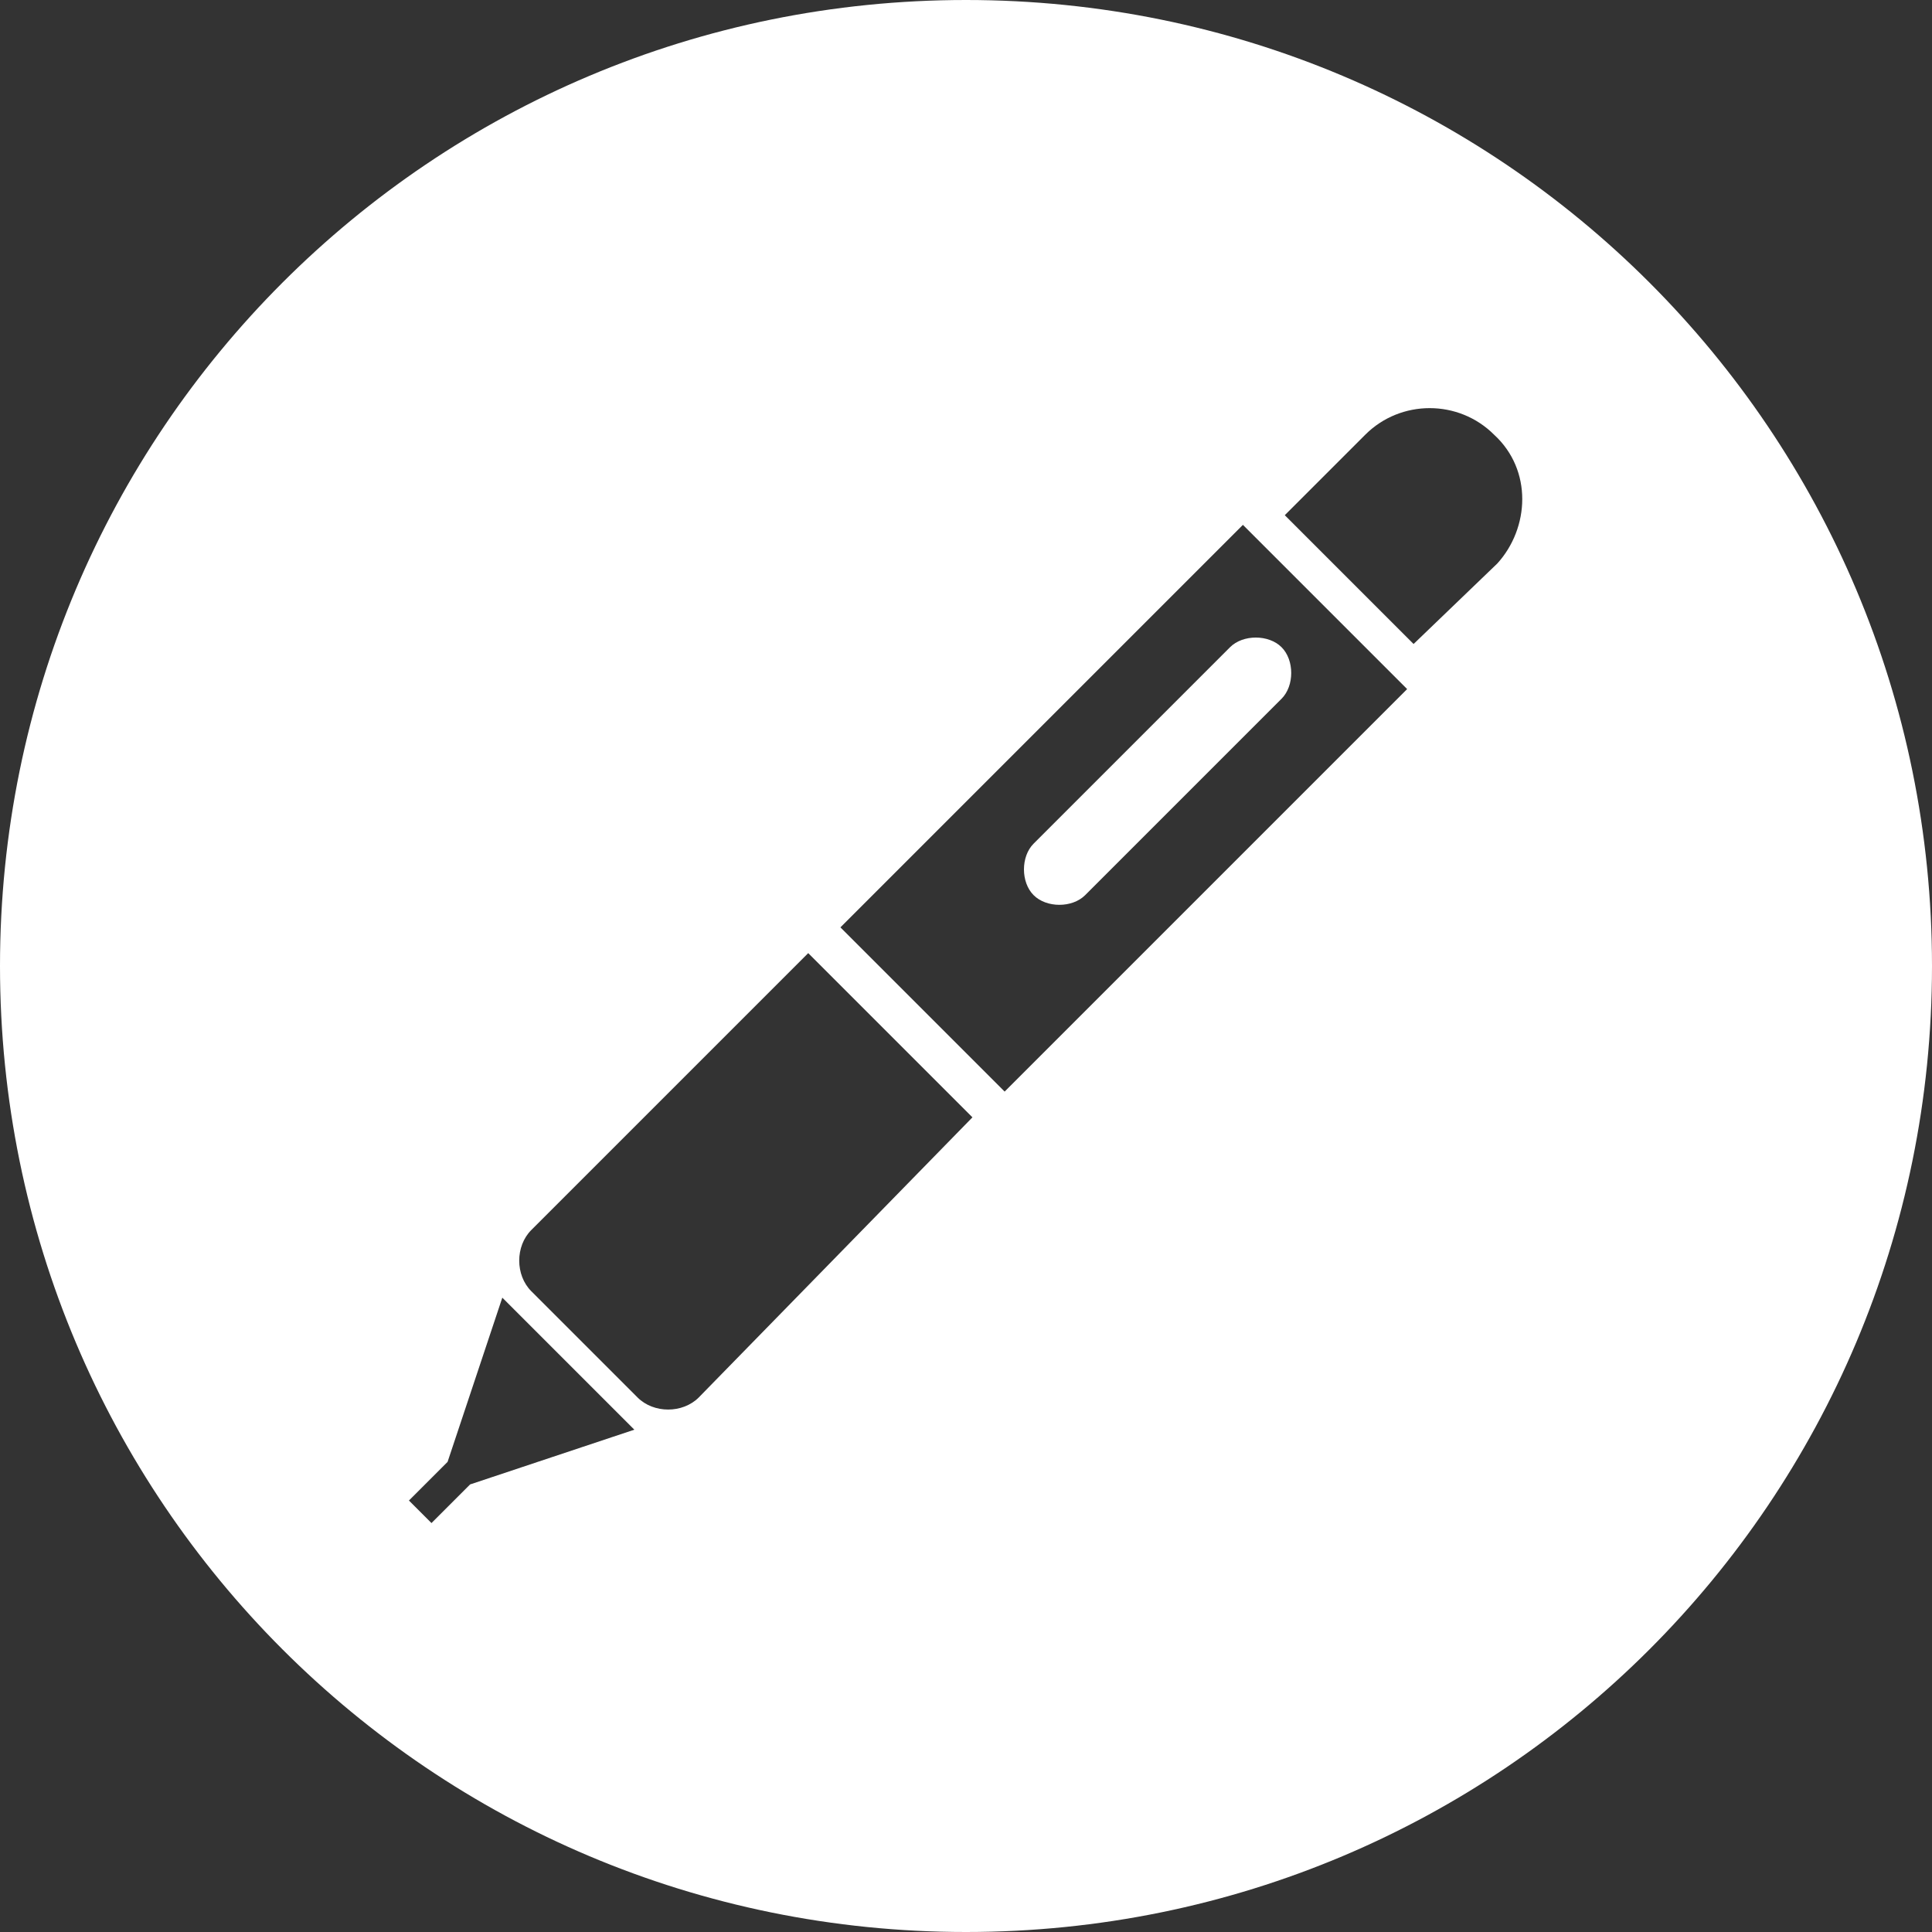 <?xml version="1.0" encoding="utf-8"?>
<!-- Generator: Adobe Illustrator 22.0.1, SVG Export Plug-In . SVG Version: 6.00 Build 0)  -->
<svg version="1.2" baseProfile="tiny" id="レイヤー_1"
	 xmlns="http://www.w3.org/2000/svg" xmlns:xlink="http://www.w3.org/1999/xlink" x="0px" y="0px" viewBox="0 0 60 60"
	 xml:space="preserve">
<rect x="0" y="0" width="60" height="60" fill="#333333" stroke="none"/>
<g>
	<path fill="#FFFFFF" d="M32.1,26.2c-0.4,0.4-0.4,1.2,0,1.6c0.4,0.4,1.2,0.4,1.6,0l6.1-6.1c0.4-0.4,0.4-1.2,0-1.6
		c-0.4-0.4-1.2-0.4-1.6,0L32.1,26.2z"/>
	<path fill="#FFFFFF" d="M30,0C13.4,0,0,13.4,0,30s13.4,30,30,30s30-13.4,30-30S46.6,0,30,0z M14.6,46.1l-1.2,1.2l-0.7-0.7l1.2-1.2
		l1.7-5.1l4.1,4.1L14.6,46.1z M21.7,43.4c-0.5,0.5-1.4,0.5-1.9,0l-3.3-3.3c-0.5-0.5-0.5-1.4,0-1.9l8.6-8.6l5.1,5.1L21.7,43.4z
		 M31.2,33.9l-5.1-5.1l12.5-12.5l5.1,5.1L31.2,33.9z M46.5,17.5L43.9,20l-4-4l2.5-2.5c1.1-1.1,2.9-1.1,4,0c0,0,0,0,0,0l0,0
		c0,0,0,0,0,0C47.6,14.6,47.5,16.4,46.5,17.5z"/>
</g>
</svg>
